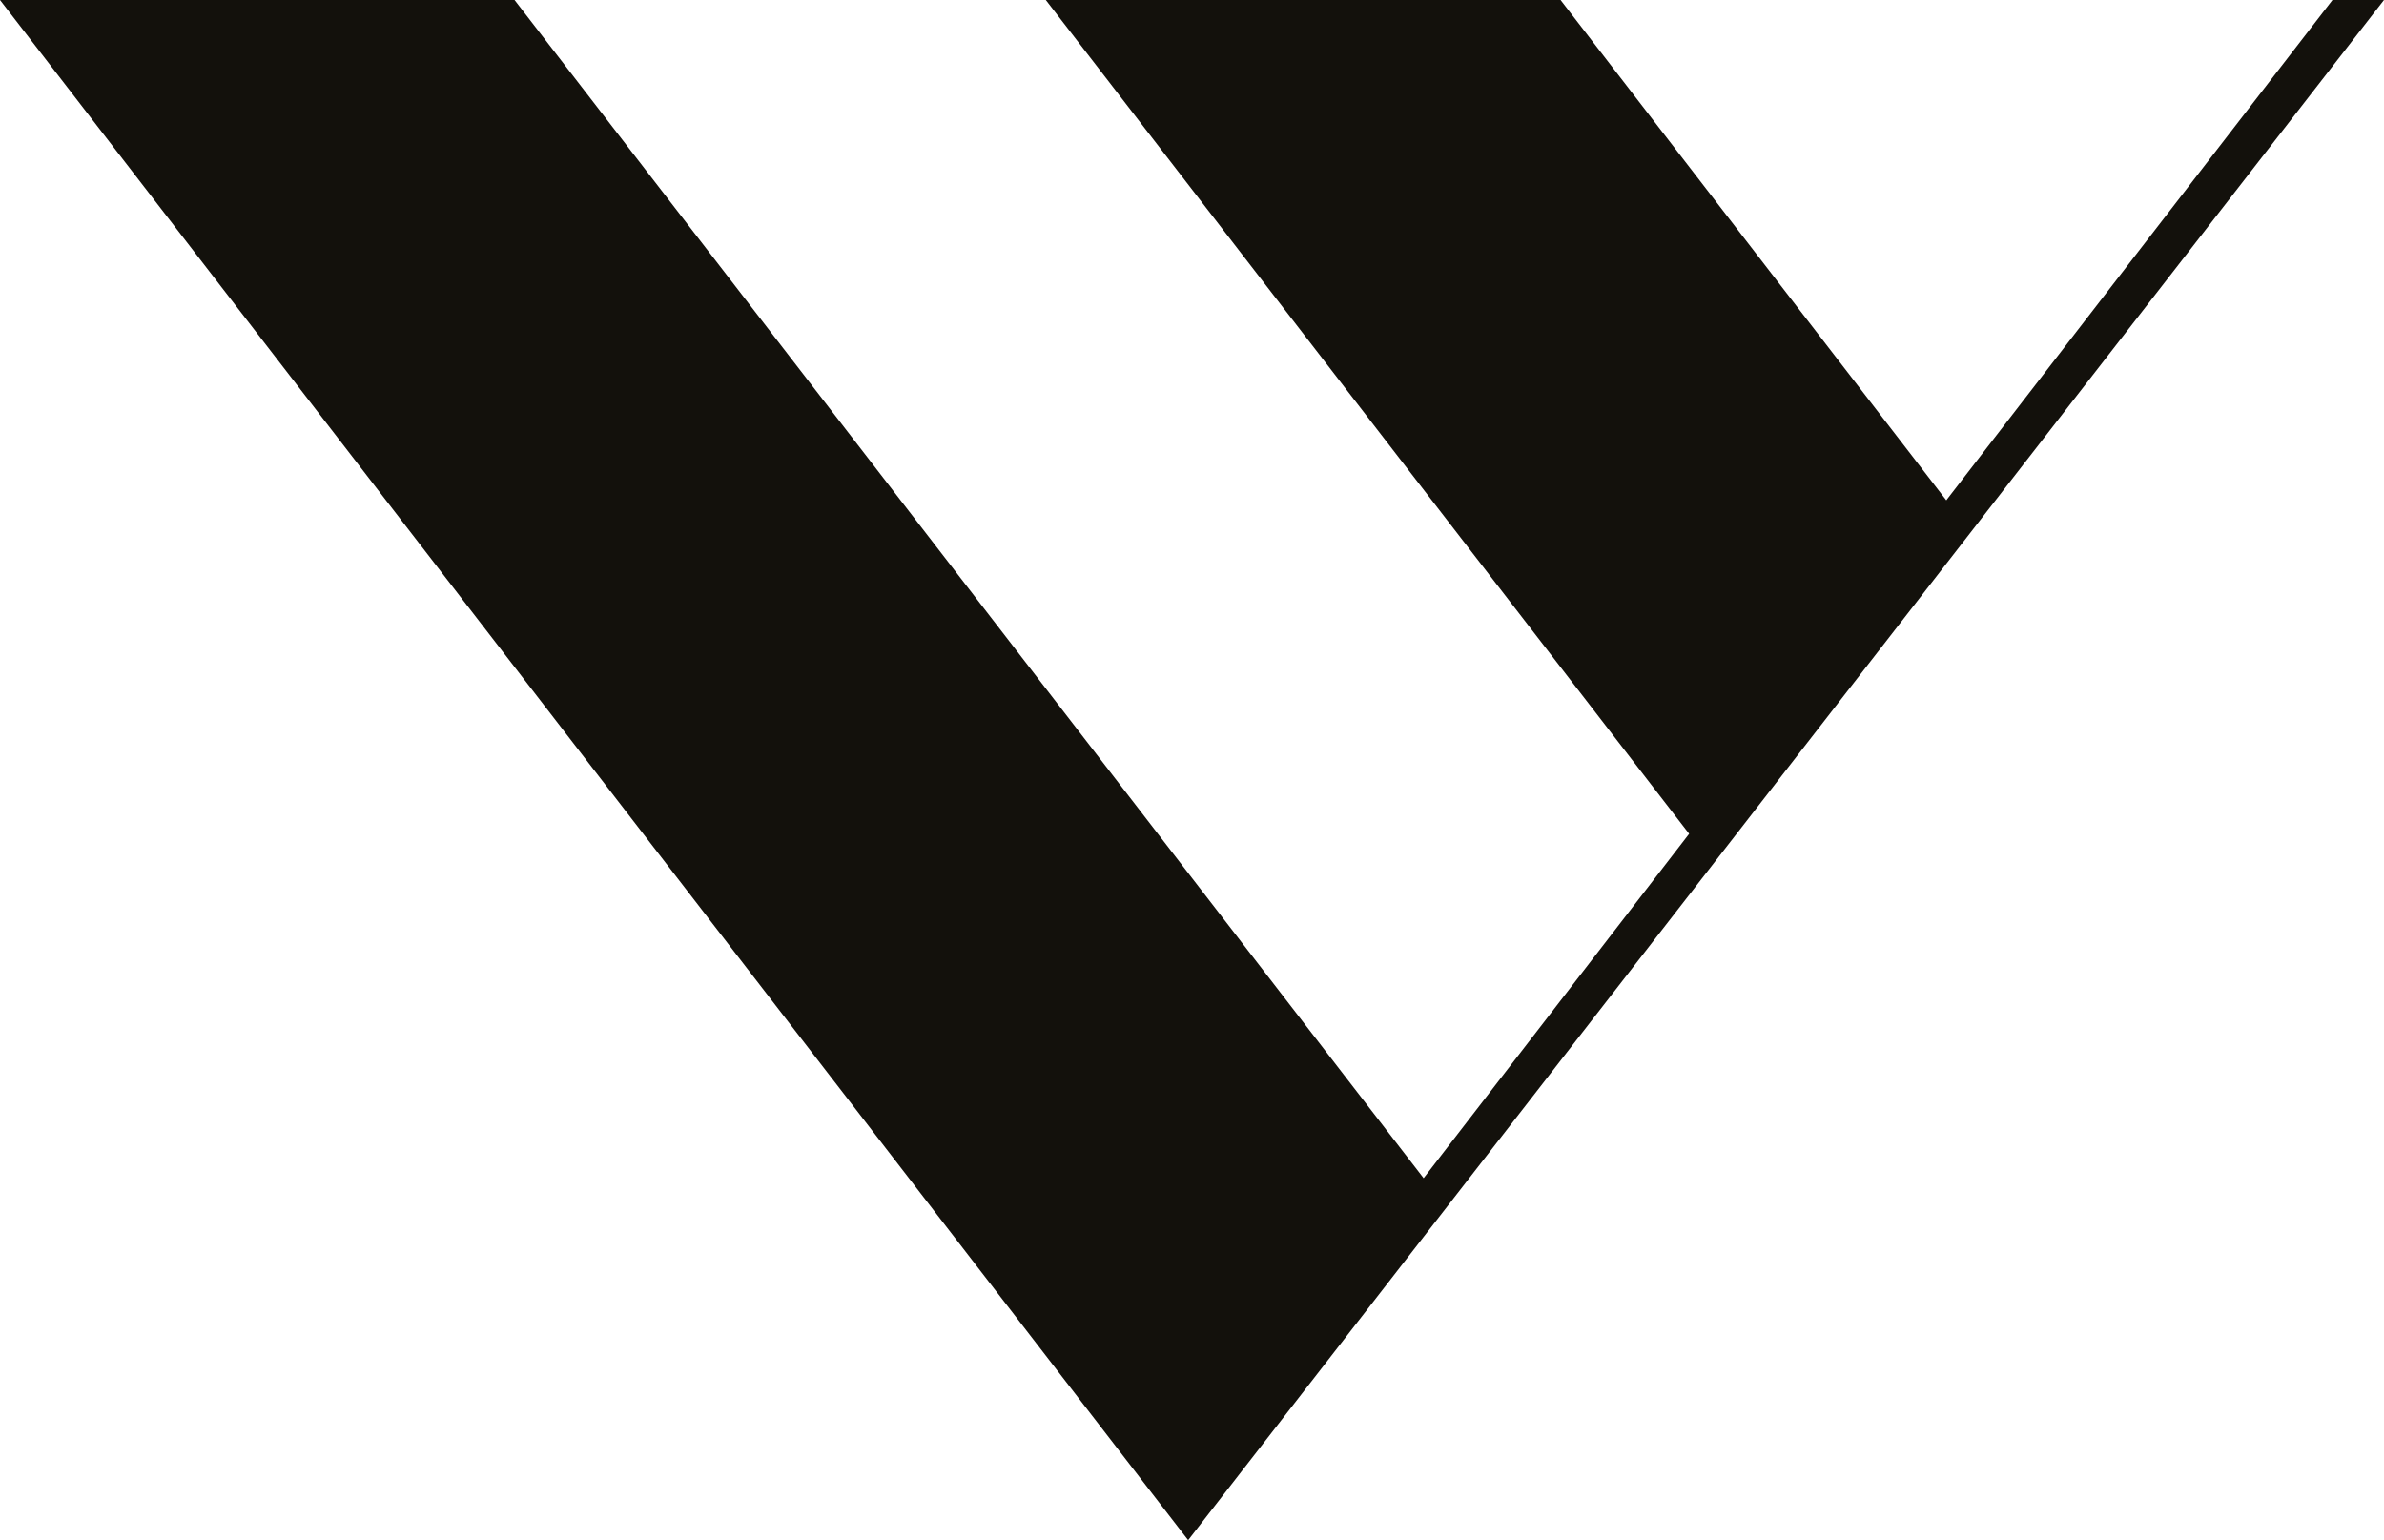 <svg xmlns="http://www.w3.org/2000/svg" viewBox="0 0 105.5 68.16"><title>fv_icon_black</title><g id="Ebene_2" data-name="Ebene 2"><g id="Layer_1" data-name="Layer 1"><polygon points="103.22 0 86.13 22.14 69.06 0 46.28 0 74.75 36.9 63 52.14 22.77 0 0 0 52.58 68.16 105.5 0 103.22 0" style="fill:#13110c"/></g></g></svg>